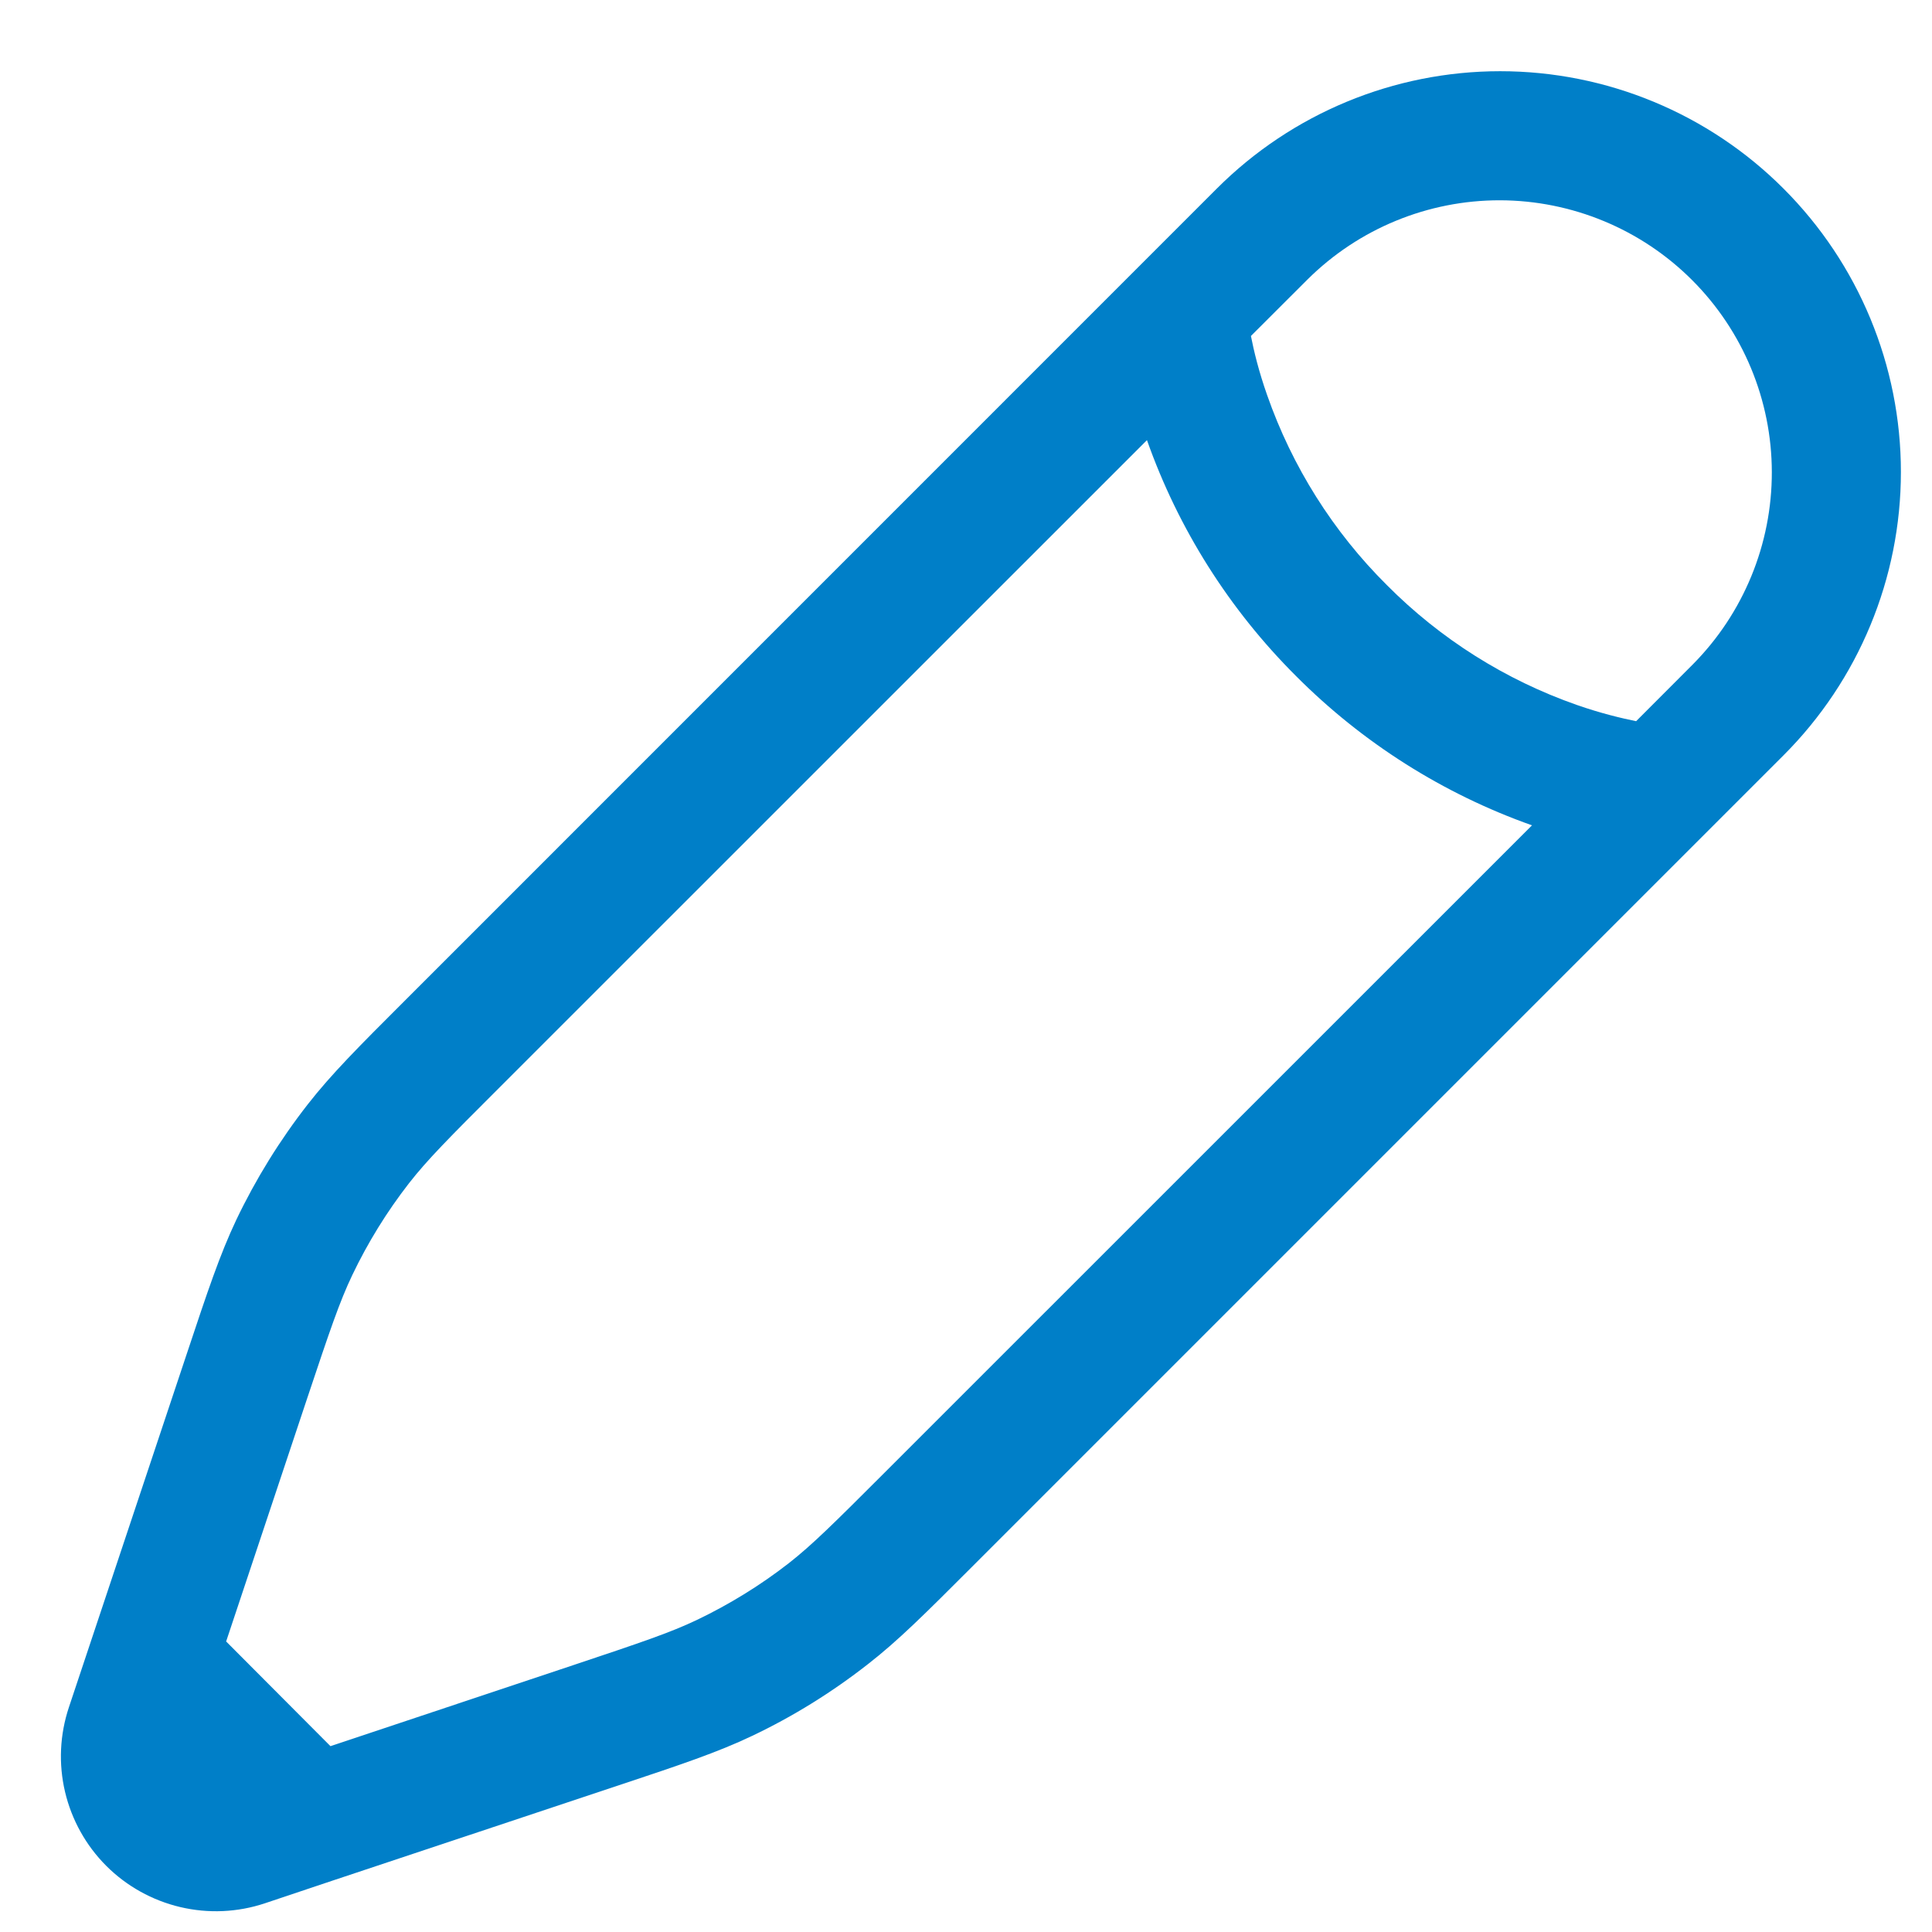 <svg width="21" height="21" viewBox="0 0 21 21" fill="none" xmlns="http://www.w3.org/2000/svg">
<path fill-rule="evenodd" clip-rule="evenodd" d="M13.226 2.05C14.043 1.233 15.151 0.774 16.306 0.774C17.462 0.774 18.57 1.233 19.386 2.05C20.203 2.867 20.662 3.975 20.662 5.13C20.662 6.285 20.203 7.393 19.386 8.21L10.562 17.034C10.058 17.538 9.762 17.834 9.431 18.091C9.042 18.395 8.622 18.656 8.176 18.868C7.798 19.048 7.4 19.181 6.724 19.406L3.625 20.438L2.879 20.688C2.582 20.787 2.264 20.801 1.959 20.729C1.655 20.657 1.376 20.502 1.155 20.281C0.934 20.06 0.779 19.781 0.707 19.477C0.635 19.172 0.65 18.854 0.749 18.557L2.031 14.713C2.256 14.037 2.389 13.638 2.568 13.26C2.781 12.814 3.041 12.394 3.345 12.004C3.602 11.675 3.898 11.378 4.403 10.874L13.226 2.05ZM3.592 18.98L6.235 18.098C6.971 17.852 7.283 17.747 7.575 17.608C7.928 17.439 8.263 17.233 8.573 16.992C8.827 16.793 9.061 16.561 9.61 16.012L16.652 8.971C15.686 8.629 14.81 8.074 14.087 7.348C13.362 6.625 12.808 5.749 12.467 4.784L5.425 11.825C4.876 12.373 4.644 12.607 4.445 12.862C4.205 13.171 3.998 13.506 3.829 13.86C3.69 14.151 3.585 14.463 3.339 15.199L2.458 17.842L3.592 18.98ZM13.597 3.652C13.629 3.815 13.682 4.036 13.773 4.294C14.045 5.072 14.49 5.779 15.075 6.36C15.656 6.945 16.363 7.391 17.141 7.663C17.399 7.753 17.621 7.806 17.784 7.839L18.399 7.223C18.951 6.667 19.26 5.915 19.259 5.132C19.258 4.349 18.946 3.598 18.392 3.044C17.838 2.49 17.087 2.179 16.304 2.177C15.521 2.176 14.769 2.485 14.213 3.037L13.597 3.652Z" fill="#007FC8"/>
</svg>
